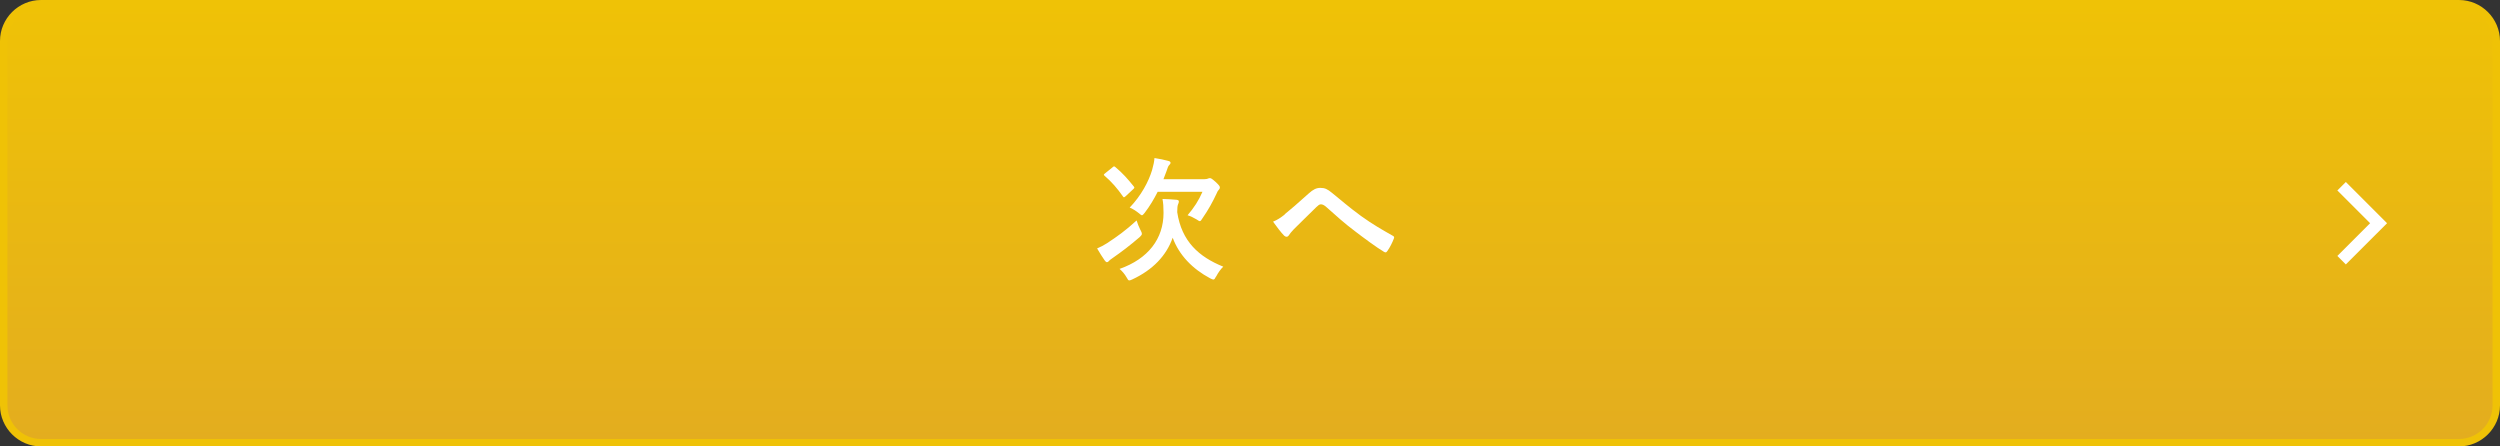 <?xml version="1.0" encoding="UTF-8"?>
<svg id="_レイヤー_2" data-name="レイヤー 2" xmlns="http://www.w3.org/2000/svg" width="336" height="60" xmlns:xlink="http://www.w3.org/1999/xlink" viewBox="0 0 336 60">
  <rect x="0" y="0" width="336" height="60" fill="#333333" stroke="none"/>
  <defs>
    <style>
      .cls-1 {
        fill: #fff;
      }

      .cls-2 {
        fill: #efc206;
      }

      .cls-3 {
        fill: url(#_名称未設定グラデーション_6);
      }
    </style>
    <linearGradient id="_名称未設定グラデーション_6" data-name="名称未設定グラデーション 6" x1="168" y1="59.5" x2="168" y2=".5" gradientUnits="userSpaceOnUse">
      <stop offset="0" stop-color="#e3ad1f"/>
      <stop offset="1" stop-color="#efc206"/>
    </linearGradient>
  </defs>
  <g id="contents">
    <g>
      <g>
        <rect class="cls-3" x=".5" y=".5" width="335" height="59" rx="5.02" ry="5.02"/>
        <path class="cls-2" d="M330.48,1c2.49,0,4.52,2.03,4.52,4.52V54.48c0,2.49-2.03,4.52-4.52,4.52H5.52c-2.49,0-4.52-2.03-4.52-4.52V5.52C1,3.03,3.03,1,5.52,1H330.48m0-1H5.52C2.48,0,0,2.48,0,5.52V54.48c0,3.03,2.48,5.52,5.52,5.52H330.48c3.03,0,5.52-2.48,5.52-5.52V5.52c0-3.03-2.48-5.52-5.52-5.52h0Z"/>
      </g>
      <g>
        <path class="cls-1" d="M153.29,30.93c.13,.25,.18,.38,.18,.5s-.09,.23-.29,.43c-1.39,1.19-2.41,1.96-3.6,2.79-.27,.2-.43,.29-.54,.43-.09,.11-.18,.16-.27,.16s-.22-.11-.31-.25c-.27-.4-.68-1.01-1.01-1.6,.47-.2,.92-.43,1.33-.7,1.4-.92,2.48-1.69,3.98-3.06,.11,.36,.29,.85,.52,1.3Zm-3.75-8.46c.09-.07,.14-.11,.2-.11,.04,0,.09,.04,.16,.09,.99,.83,1.67,1.6,2.48,2.61,.11,.14,.11,.18-.05,.34l-1.04,.97c-.22,.18-.25,.2-.36,.04-.76-1.08-1.51-1.96-2.48-2.79-.14-.13-.13-.16,.07-.32l1.03-.83Zm13.9,14.69c-.16,.29-.22,.41-.36,.41-.09,0-.22-.05-.43-.16-2.4-1.28-4.18-3.13-5.04-5.46-.86,2.43-2.68,4.32-5.42,5.6-.2,.09-.32,.14-.41,.14-.14,0-.2-.11-.36-.4-.27-.47-.61-.86-.95-1.15,3.84-1.35,5.91-4.05,5.91-7.53,0-.83-.04-1.31-.14-1.87,.65,.02,1.26,.05,1.91,.11,.2,.04,.29,.09,.29,.22,0,.14-.04,.23-.11,.4-.07,.16-.11,.47-.11,1.04,.59,3.94,2.92,6.01,6.19,7.33-.34,.31-.7,.83-.95,1.31Zm-7.85-11.38c-.49,.97-1.06,1.93-1.75,2.83-.18,.22-.27,.32-.36,.32s-.2-.09-.41-.27c-.4-.32-.88-.63-1.24-.76,1.55-1.62,2.54-3.49,3.01-5.04,.2-.7,.29-1.17,.32-1.62,.65,.09,1.33,.25,1.84,.38,.22,.05,.32,.14,.32,.25s-.05,.2-.18,.32-.2,.32-.36,.81c-.13,.36-.27,.72-.41,1.08h5.53c.22,0,.36-.04,.43-.07,.07-.04,.2-.07,.27-.07,.13,0,.23,.02,.79,.52,.5,.47,.56,.59,.56,.74,0,.11-.04,.2-.13,.29-.13,.13-.2,.25-.32,.54-.49,1.06-1.12,2.21-1.89,3.31-.16,.25-.23,.38-.36,.38-.09,0-.22-.09-.43-.23-.38-.23-.83-.45-1.21-.56,.86-1.01,1.51-2,2-3.15h-6.01Z"/>
        <path class="cls-1" d="M172.66,28.8c.59-.47,1.89-1.58,3.22-2.79,.59-.54,1.04-.76,1.57-.76,.61,0,.95,.16,1.57,.67,1.35,1.08,2.12,1.8,3.89,3.1,1.6,1.15,2.84,1.85,4.25,2.65,.18,.07,.27,.22,.18,.38-.2,.54-.54,1.22-.88,1.69-.09,.13-.16,.18-.23,.18s-.14-.02-.25-.09c-.86-.5-2.83-1.95-3.89-2.77-1.3-.97-2.59-2.12-3.78-3.19-.34-.32-.58-.41-.79-.41-.2,0-.38,.16-.61,.38-.88,.88-2.18,2.12-3.02,2.97-.36,.38-.5,.56-.65,.79-.09,.14-.2,.22-.32,.22s-.23-.05-.34-.16c-.38-.38-1.04-1.24-1.48-1.87,.54-.22,.99-.5,1.58-.97Z"/>
      </g>
      <polygon class="cls-1" points="315.28 35.54 314.14 34.4 318.54 30 314.14 25.6 315.28 24.46 320.82 30 315.28 35.54"/>
    </g>
  </g>
</svg>